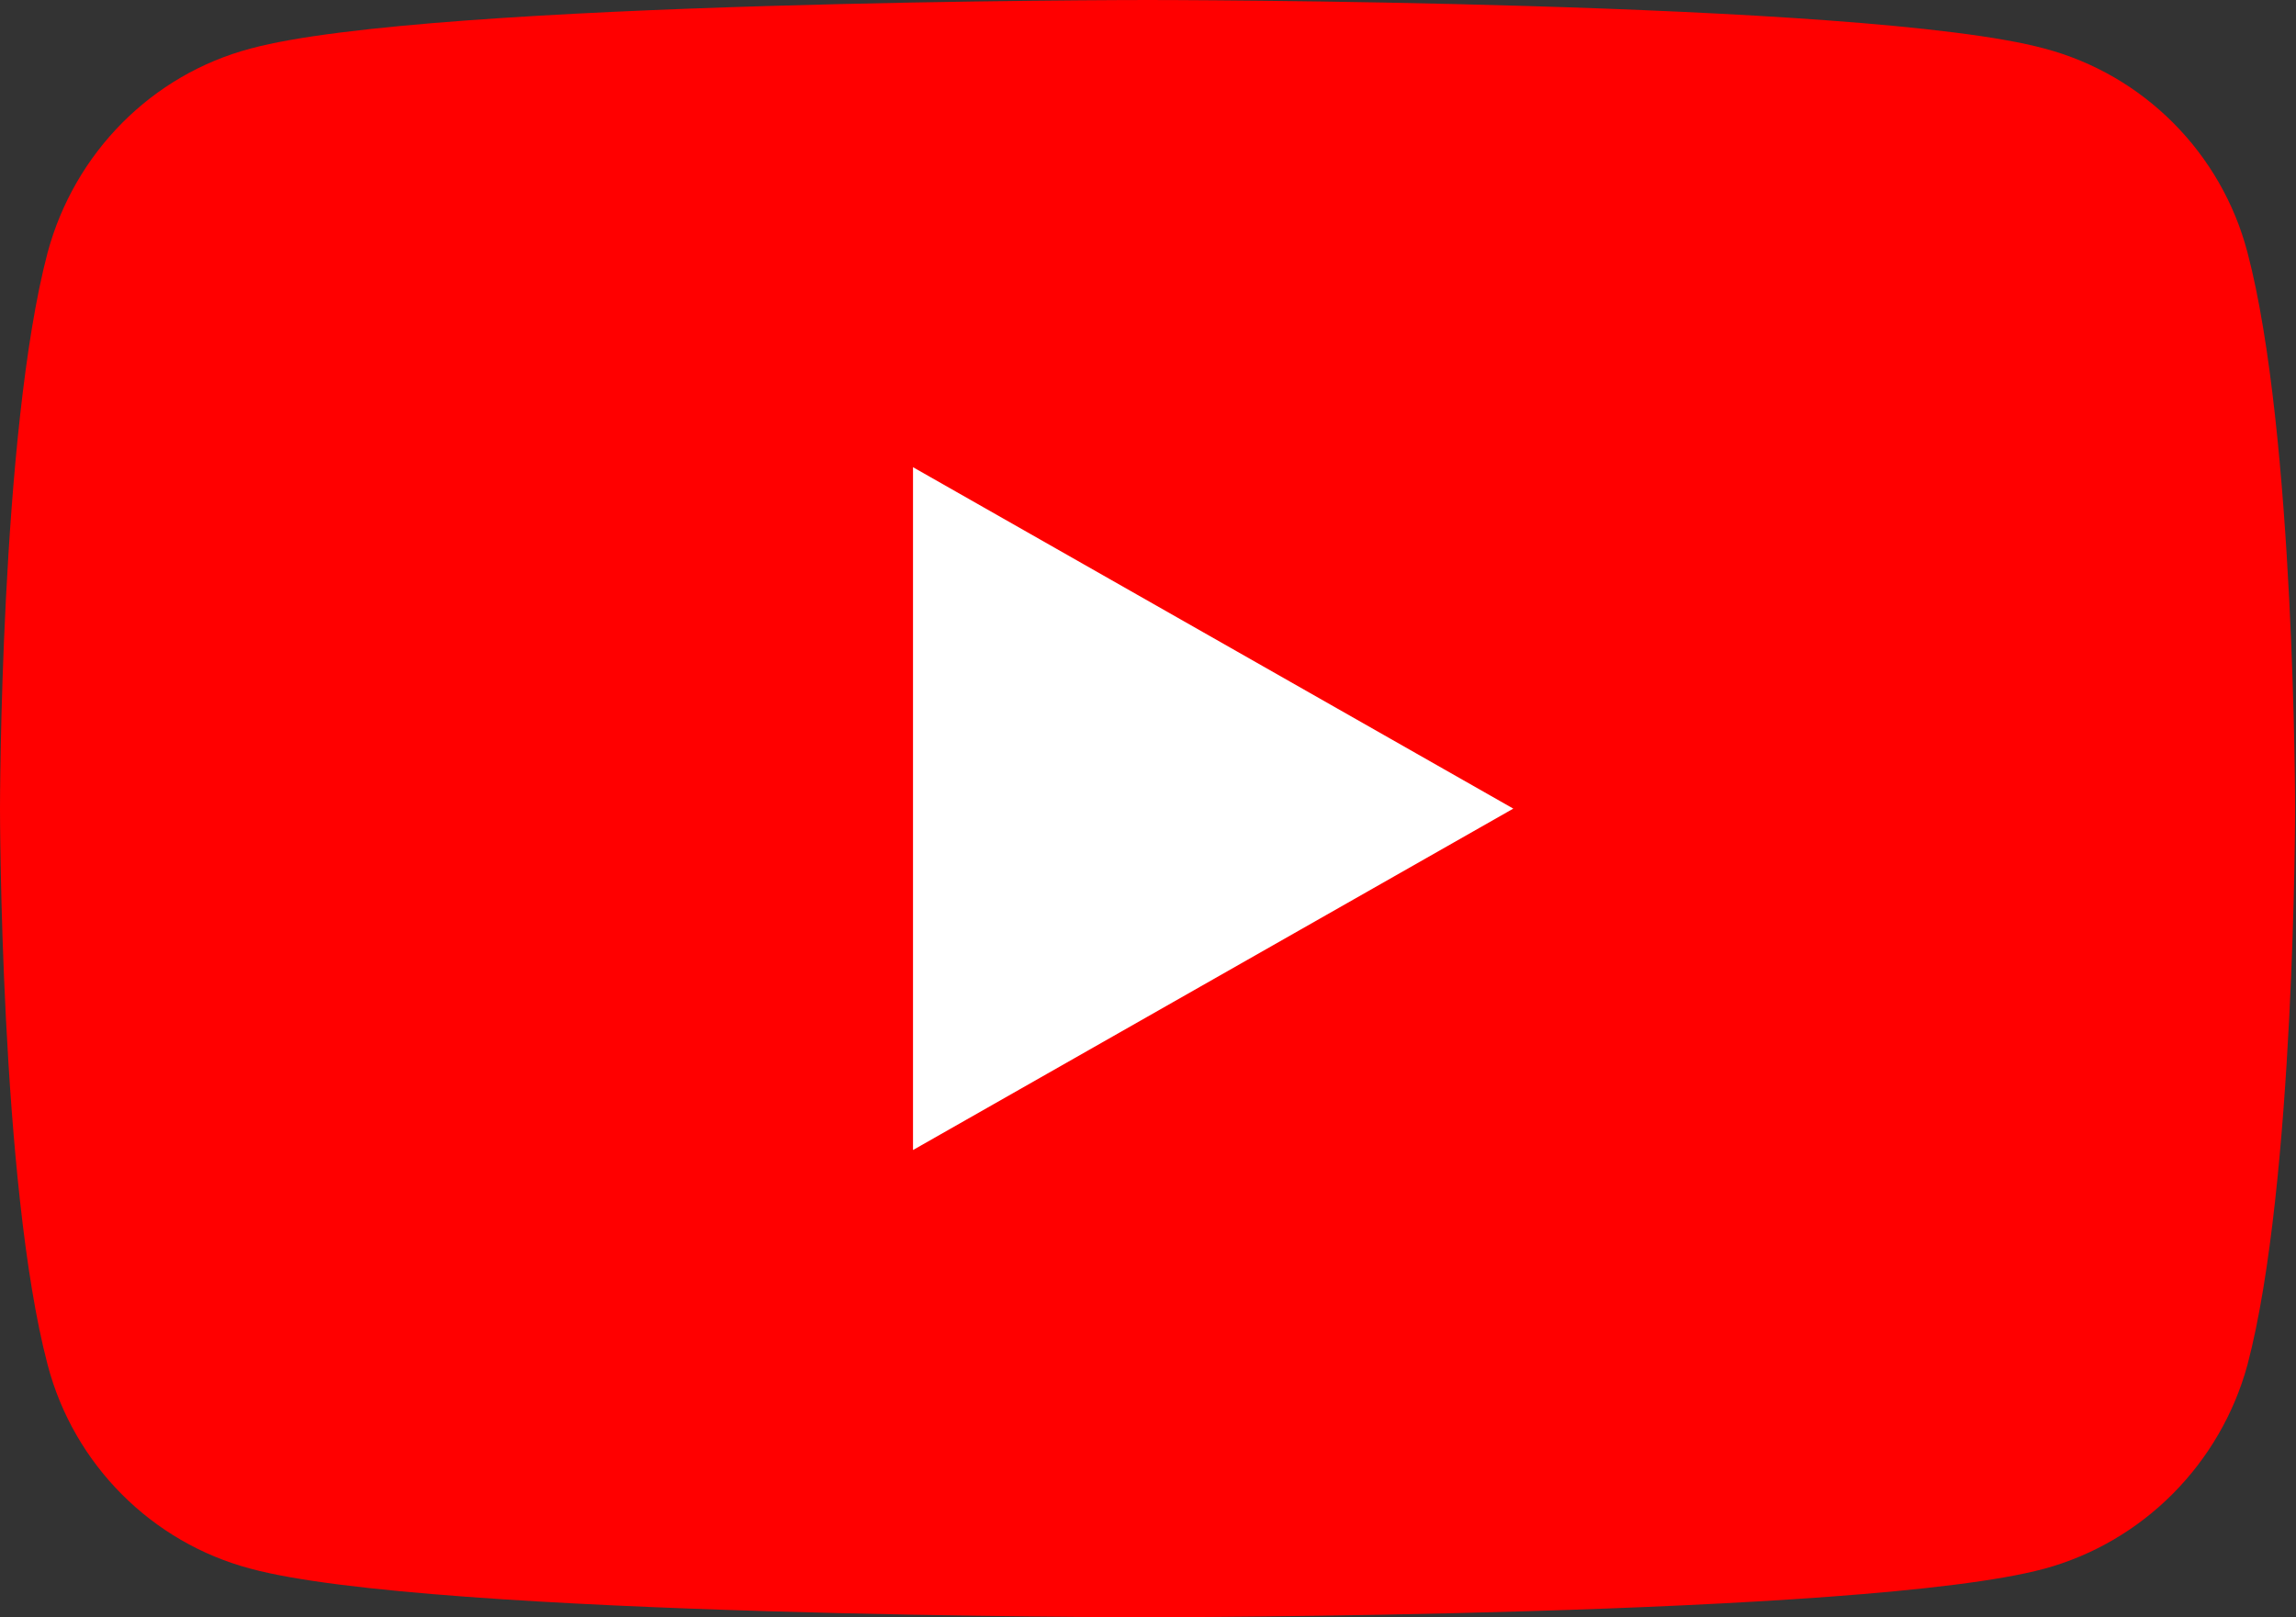 <?xml version="1.0" encoding="UTF-8"?><svg id="_レイヤー_2" xmlns="http://www.w3.org/2000/svg" viewBox="0 0 25.55 18"><rect x="0" y="0" width="25.55" height="18" fill="#333333" stroke="none"/><defs><style>.cls-1{fill:#fff;}.cls-1,.cls-2{stroke-width:0px;}.cls-2{fill:red;}</style></defs><g id="_レイヤー_1-2"><path class="cls-2" d="m25.01,2.81c-.29-1.11-1.16-1.98-2.26-2.27-1.99-.54-9.98-.54-9.98-.54,0,0-7.99,0-9.98.54C1.69.83.83,1.7.53,2.81c-.53,2.01-.53,6.19-.53,6.19,0,0,0,4.18.53,6.19.29,1.11,1.16,1.98,2.26,2.27,1.99.54,9.98.54,9.98.54,0,0,7.99,0,9.98-.54,1.1-.3,1.96-1.17,2.26-2.27.53-2.01.53-6.19.53-6.19,0,0,0-4.18-.53-6.19Z"/><polygon class="cls-1" points="10.16 12.8 16.84 9 10.16 5.2 10.16 12.8"/></g></svg>